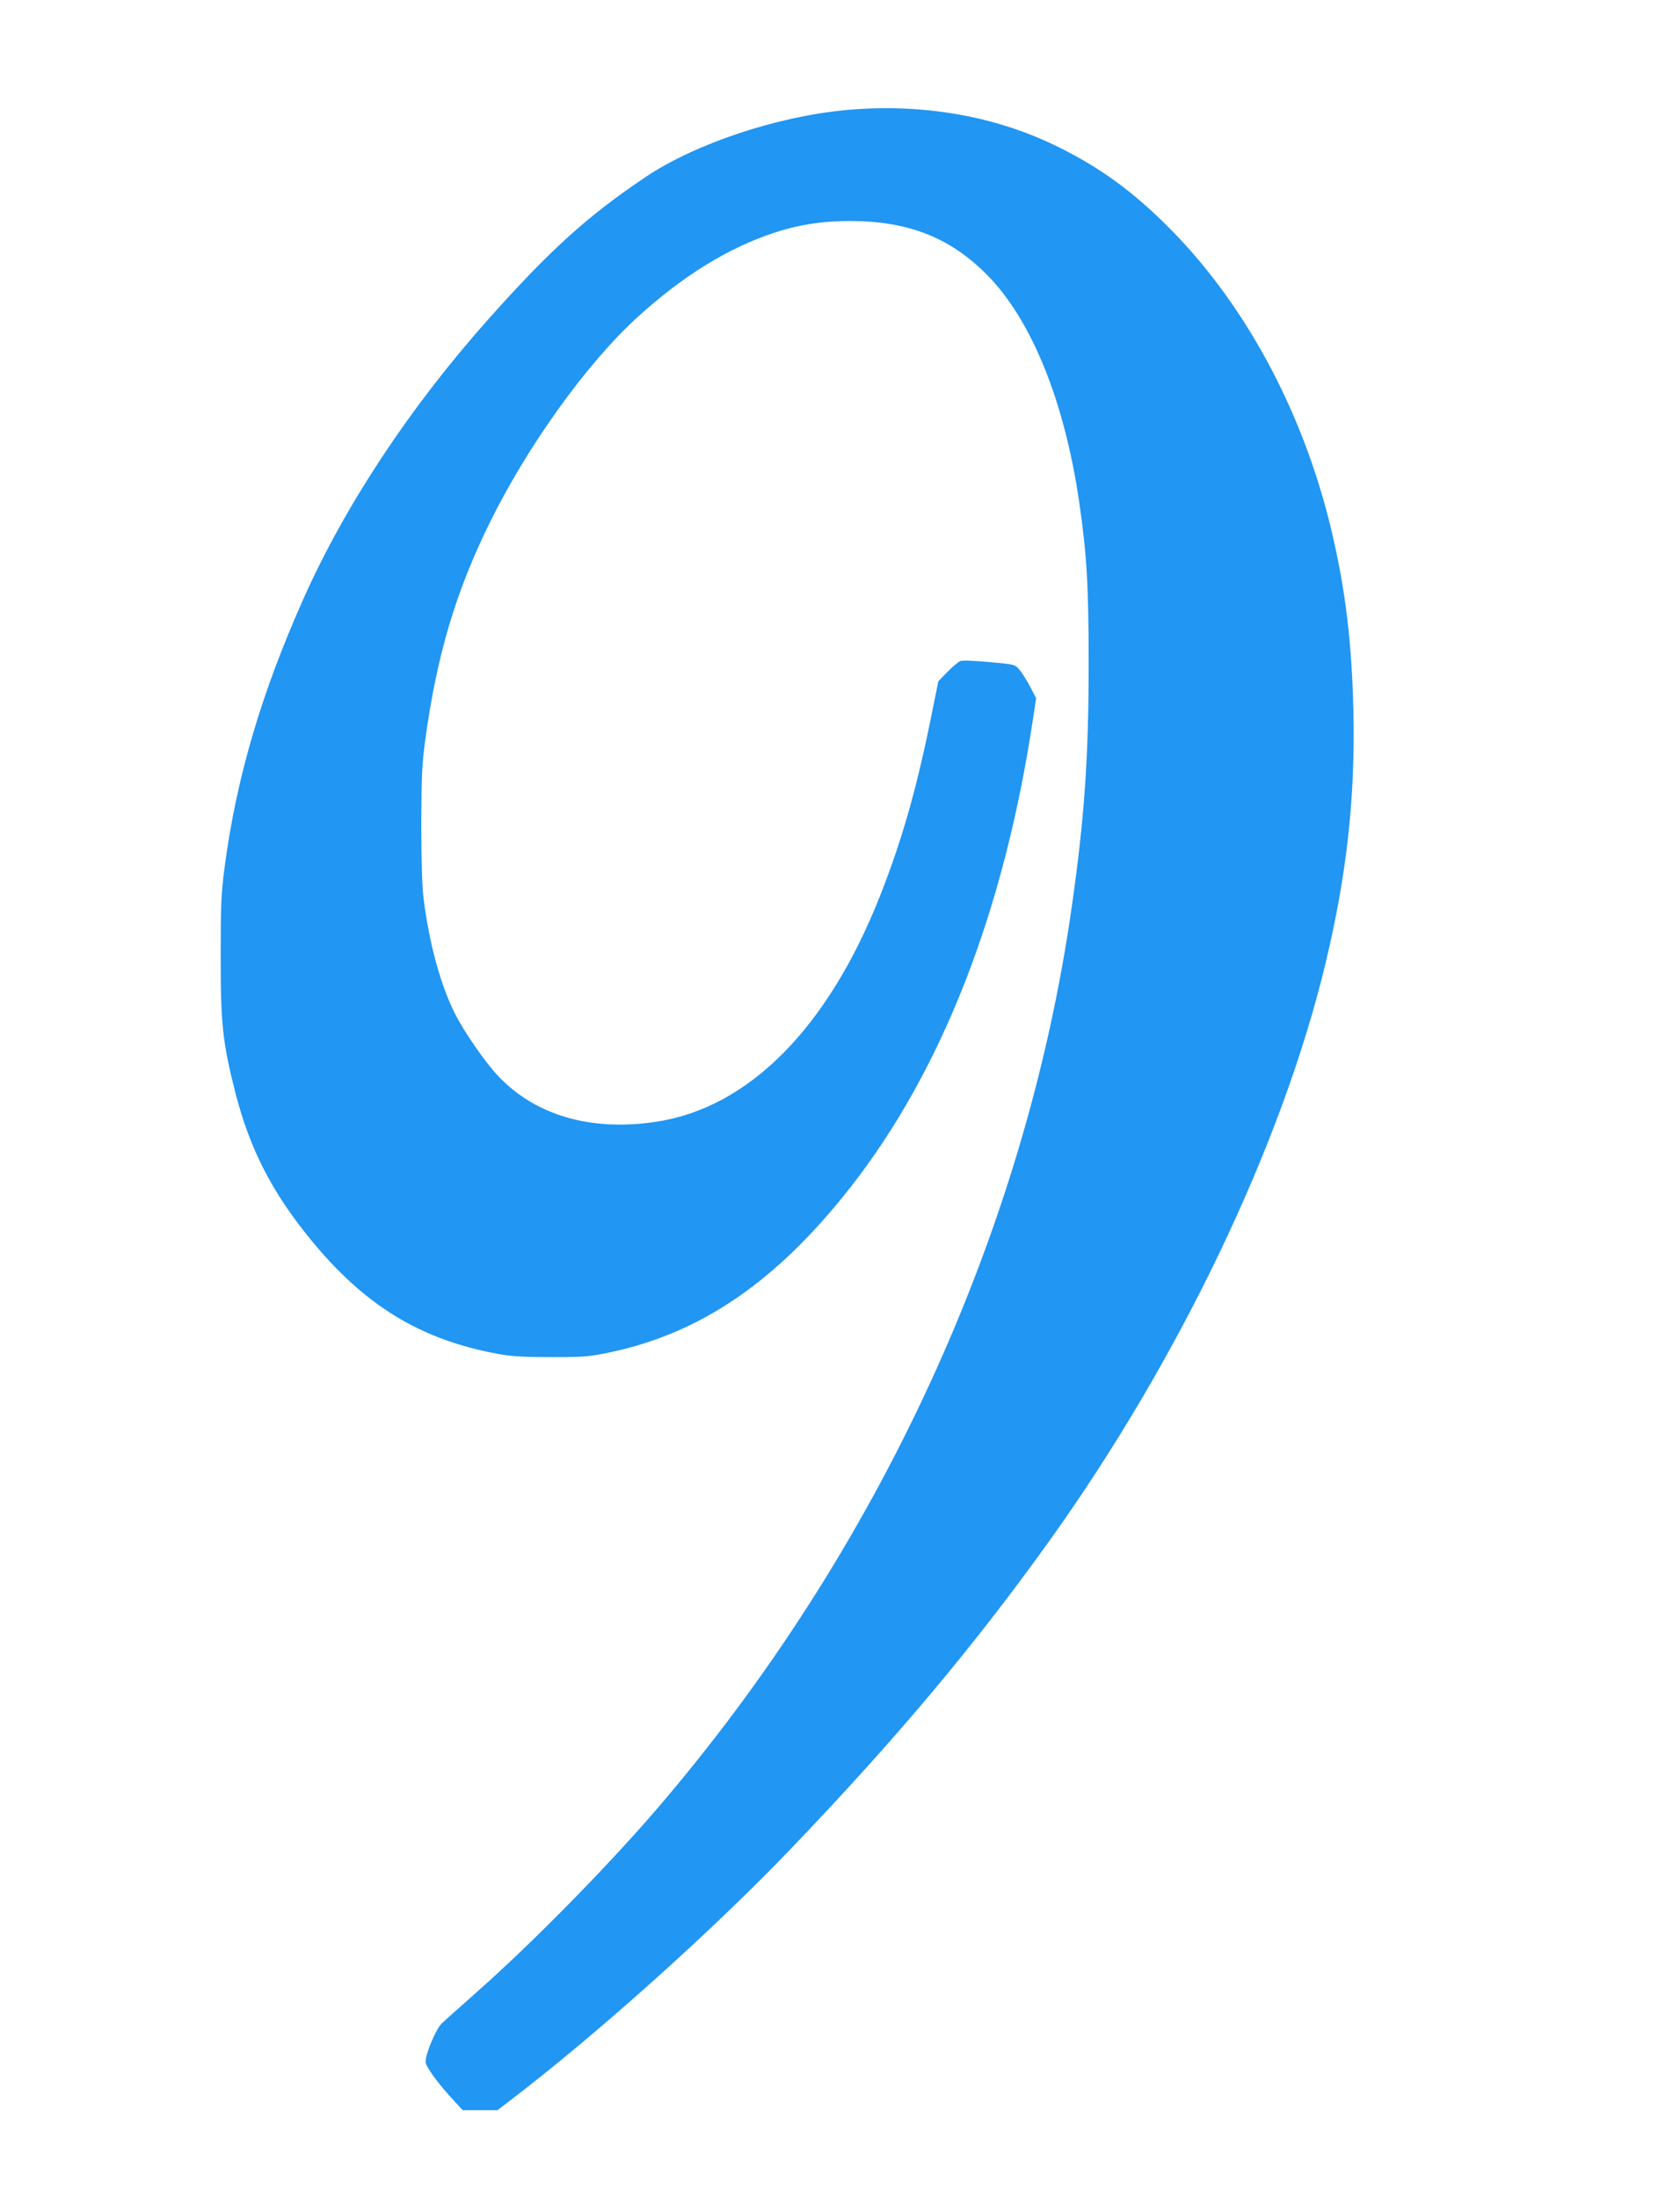 <?xml version="1.0" standalone="no"?>
<!DOCTYPE svg PUBLIC "-//W3C//DTD SVG 20010904//EN"
 "http://www.w3.org/TR/2001/REC-SVG-20010904/DTD/svg10.dtd">
<svg version="1.0" xmlns="http://www.w3.org/2000/svg"
 width="979pt" height="1280pt" viewBox="0 0 979 1280"
 preserveAspectRatio="xMidYMid meet">
<g transform="translate(0,1280) scale(0.1,-0.1)"
fill="#2196f3" stroke="none">
<path d="M4930 12159 c-402 -37 -879 -196 -1168 -390 -337 -226 -557 -425
-917 -829 -458 -514 -835 -1085 -1078 -1630 -246 -553 -390 -1042 -459 -1567
-19 -146 -22 -214 -22 -513 0 -393 11 -500 84 -788 85 -333 214 -585 441 -862
315 -385 640 -583 1094 -666 77 -14 149 -18 310 -18 190 0 222 3 340 28 532
112 972 414 1401 961 534 682 895 1607 1063 2724 l19 124 -35 68 c-20 37 -47
81 -62 98 -26 31 -28 32 -175 45 -84 8 -158 11 -170 6 -12 -5 -45 -33 -75 -63
l-53 -55 -39 -193 c-86 -427 -171 -728 -300 -1055 -304 -771 -768 -1239 -1310
-1318 -377 -56 -698 38 -914 265 -77 81 -200 258 -255 368 -84 168 -149 407
-182 671 -8 68 -13 219 -13 430 1 279 4 349 23 490 67 491 177 863 378 1270
219 444 564 924 857 1191 263 240 526 403 797 493 142 47 276 68 440 69 341 0
584 -95 800 -312 260 -261 453 -736 539 -1326 44 -302 55 -488 55 -935 0 -550
-24 -901 -99 -1425 -270 -1891 -1125 -3748 -2421 -5255 -293 -340 -729 -783
-1049 -1065 -93 -83 -184 -163 -201 -180 -34 -33 -94 -176 -94 -223 0 -28 75
-131 172 -234 l44 -48 102 0 101 0 68 52 c508 387 1189 997 1647 1476 610 637
1063 1176 1502 1789 757 1057 1356 2309 1609 3365 124 519 172 958 162 1458
-9 407 -46 714 -128 1060 -165 695 -507 1328 -960 1777 -201 199 -380 330
-614 448 -371 188 -803 265 -1255 224z"/>
</g>
</svg>
